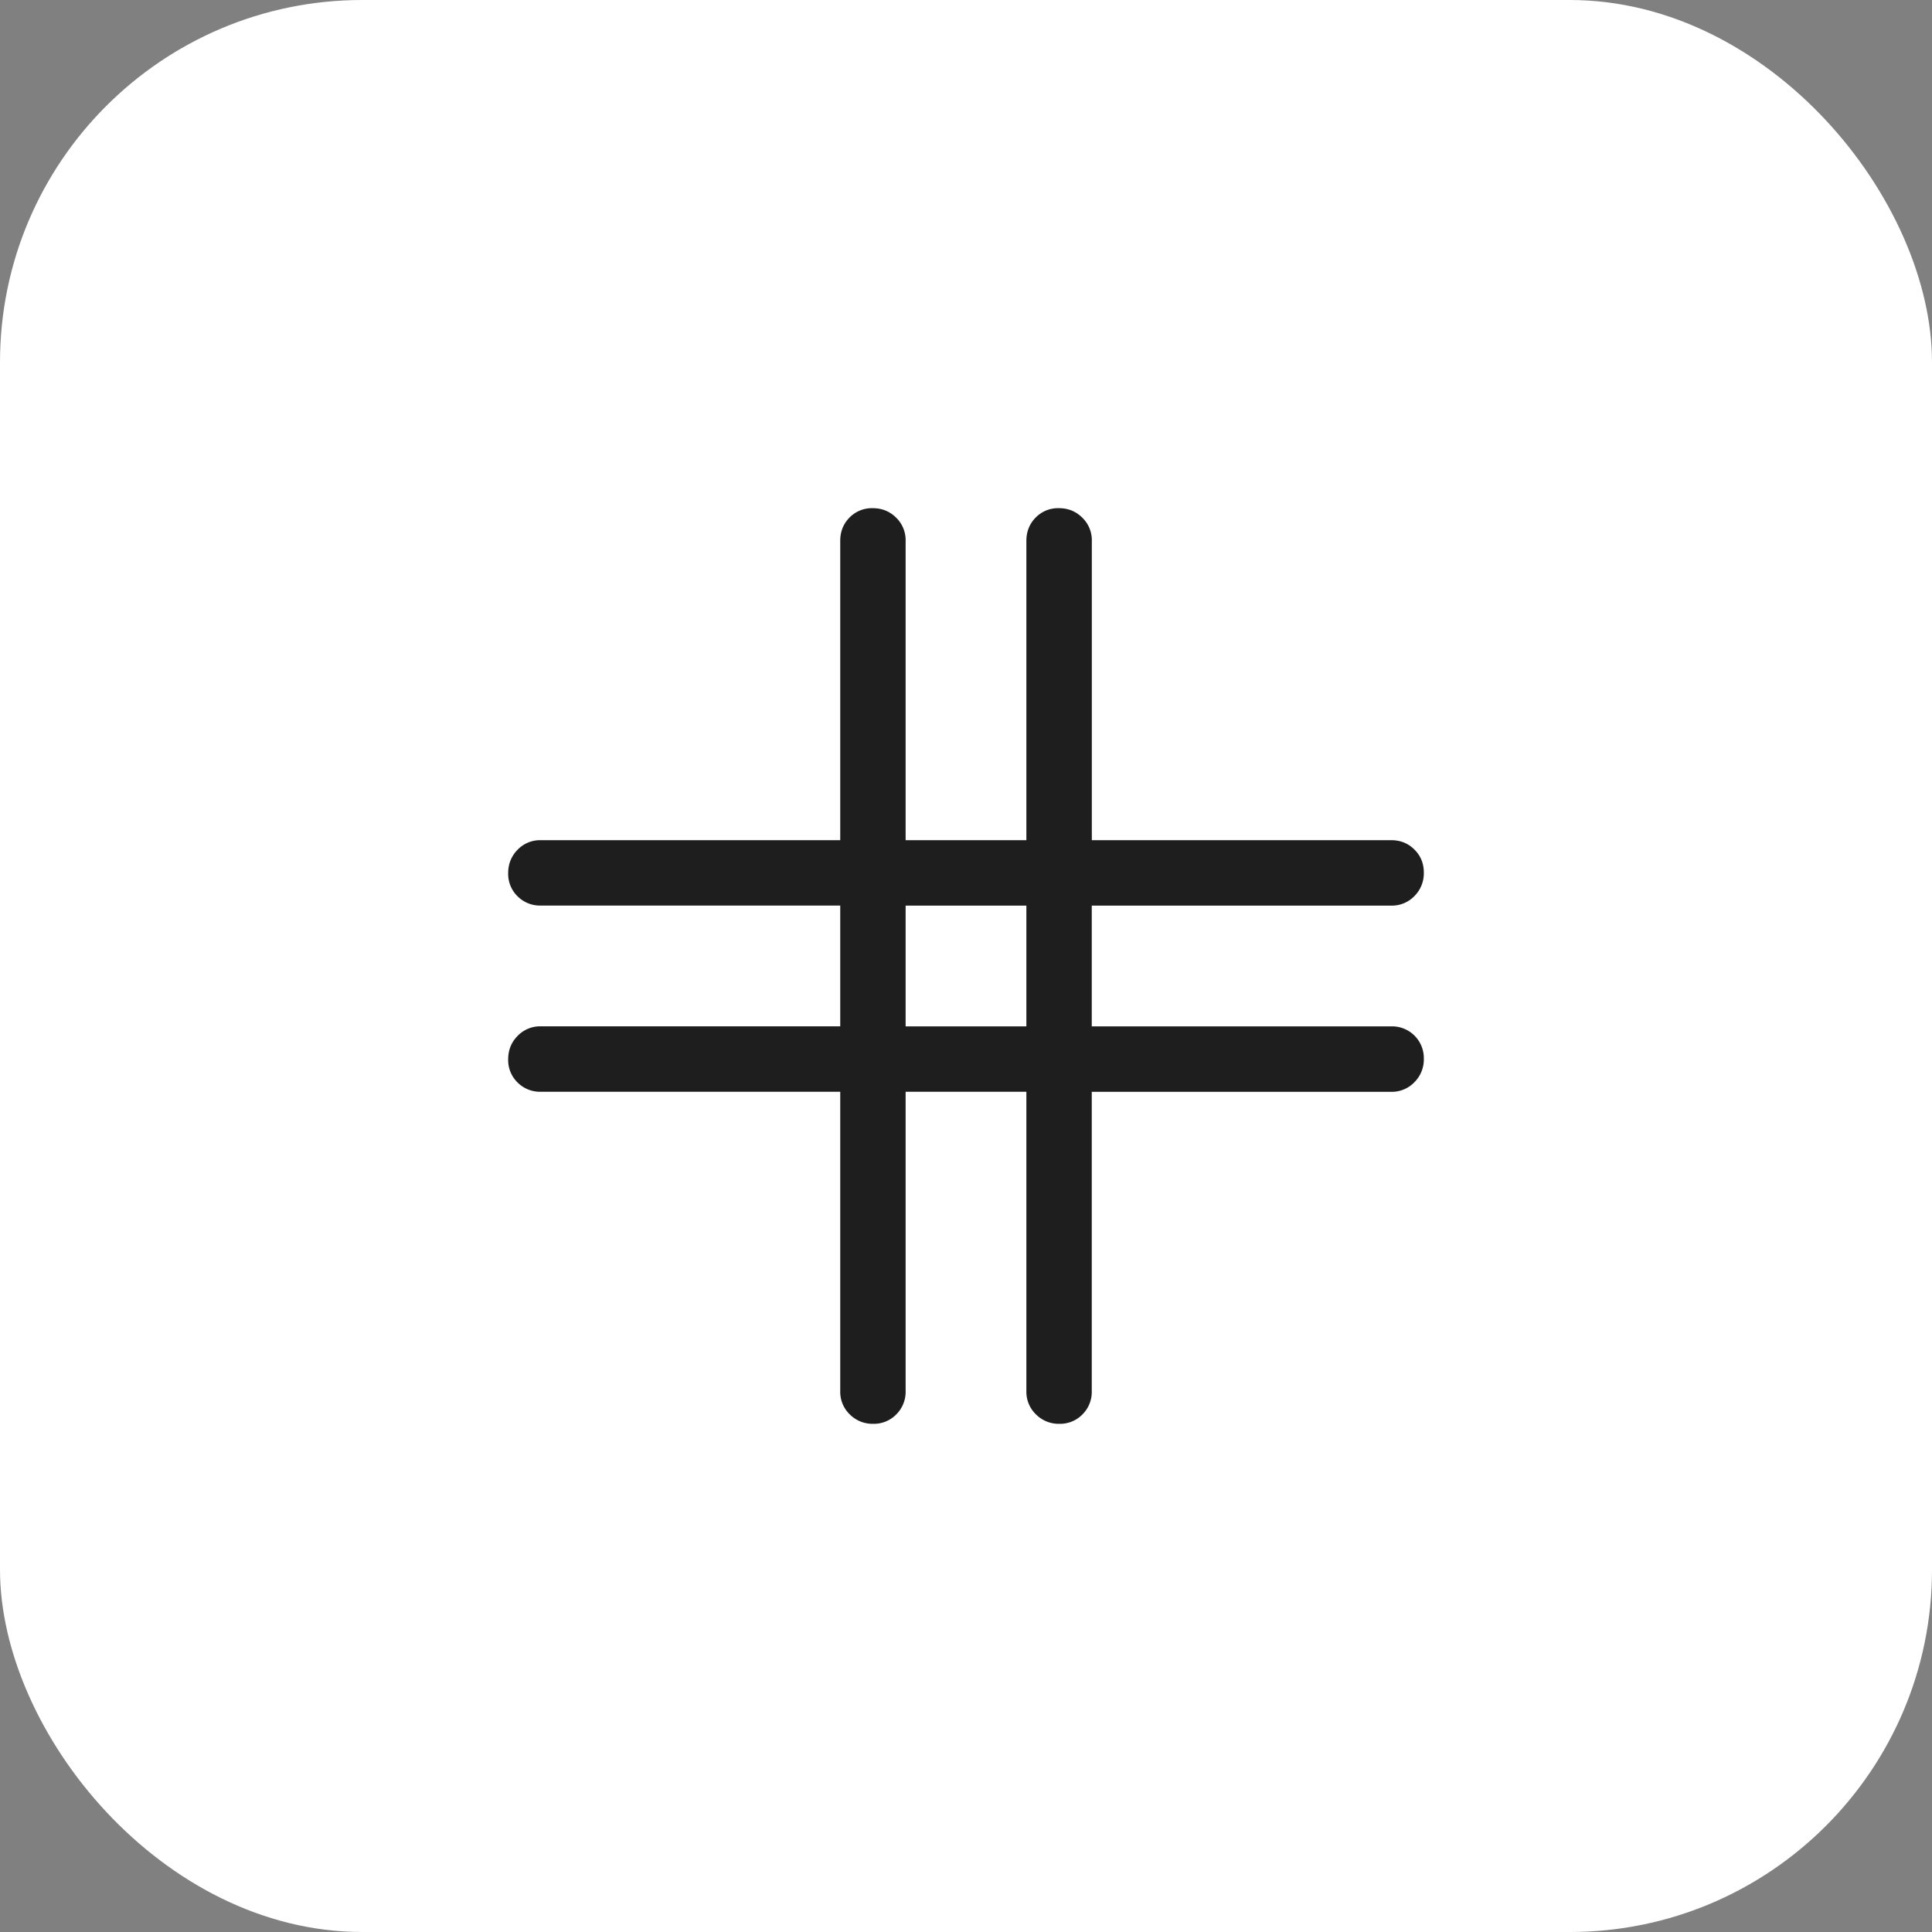 <svg xmlns="http://www.w3.org/2000/svg" width="32" height="32" fill="none"><rect width="100%" height="100%" fill="#808080" stroke="none"/><rect width="32" height="32" fill="#fff" rx="6"/><mask id="a" width="20" height="20" x="6" y="6" maskUnits="userSpaceOnUse" style="mask-type:alpha"><path fill="#D9D9D9" d="M6 6h20v20H6z"/></mask><g mask="url(#a)"><path fill="#1E1E1E" d="M13.917 18.083H8.958a.526.526 0 0 1-.386-.154.518.518 0 0 1-.155-.383c0-.153.052-.282.155-.387a.519.519 0 0 1 .386-.16h4.959v-2H8.958a.526.526 0 0 1-.386-.154.518.518 0 0 1-.155-.383c0-.152.052-.281.155-.387a.518.518 0 0 1 .386-.159h4.959V8.958c0-.153.051-.282.154-.386a.518.518 0 0 1 .383-.155c.152 0 .281.051.387.155a.519.519 0 0 1 .159.386v4.958h2V8.958c0-.153.052-.282.154-.386a.518.518 0 0 1 .384-.155c.152 0 .28.051.386.155a.518.518 0 0 1 .16.386v4.958h4.958c.153 0 .282.052.385.155.104.103.156.23.156.383a.532.532 0 0 1-.155.387.519.519 0 0 1-.386.159h-4.959v2h4.959a.526.526 0 0 1 .541.537.532.532 0 0 1-.155.387.519.519 0 0 1-.386.16h-4.959v4.957a.525.525 0 0 1-.154.386.518.518 0 0 1-.383.156.531.531 0 0 1-.387-.156.519.519 0 0 1-.159-.386v-4.958h-2v4.959a.526.526 0 0 1-.155.385.518.518 0 0 1-.383.156.531.531 0 0 1-.387-.156.518.518 0 0 1-.158-.386v-4.958ZM15 17h2v-2h-2v2Z"/></g></svg>